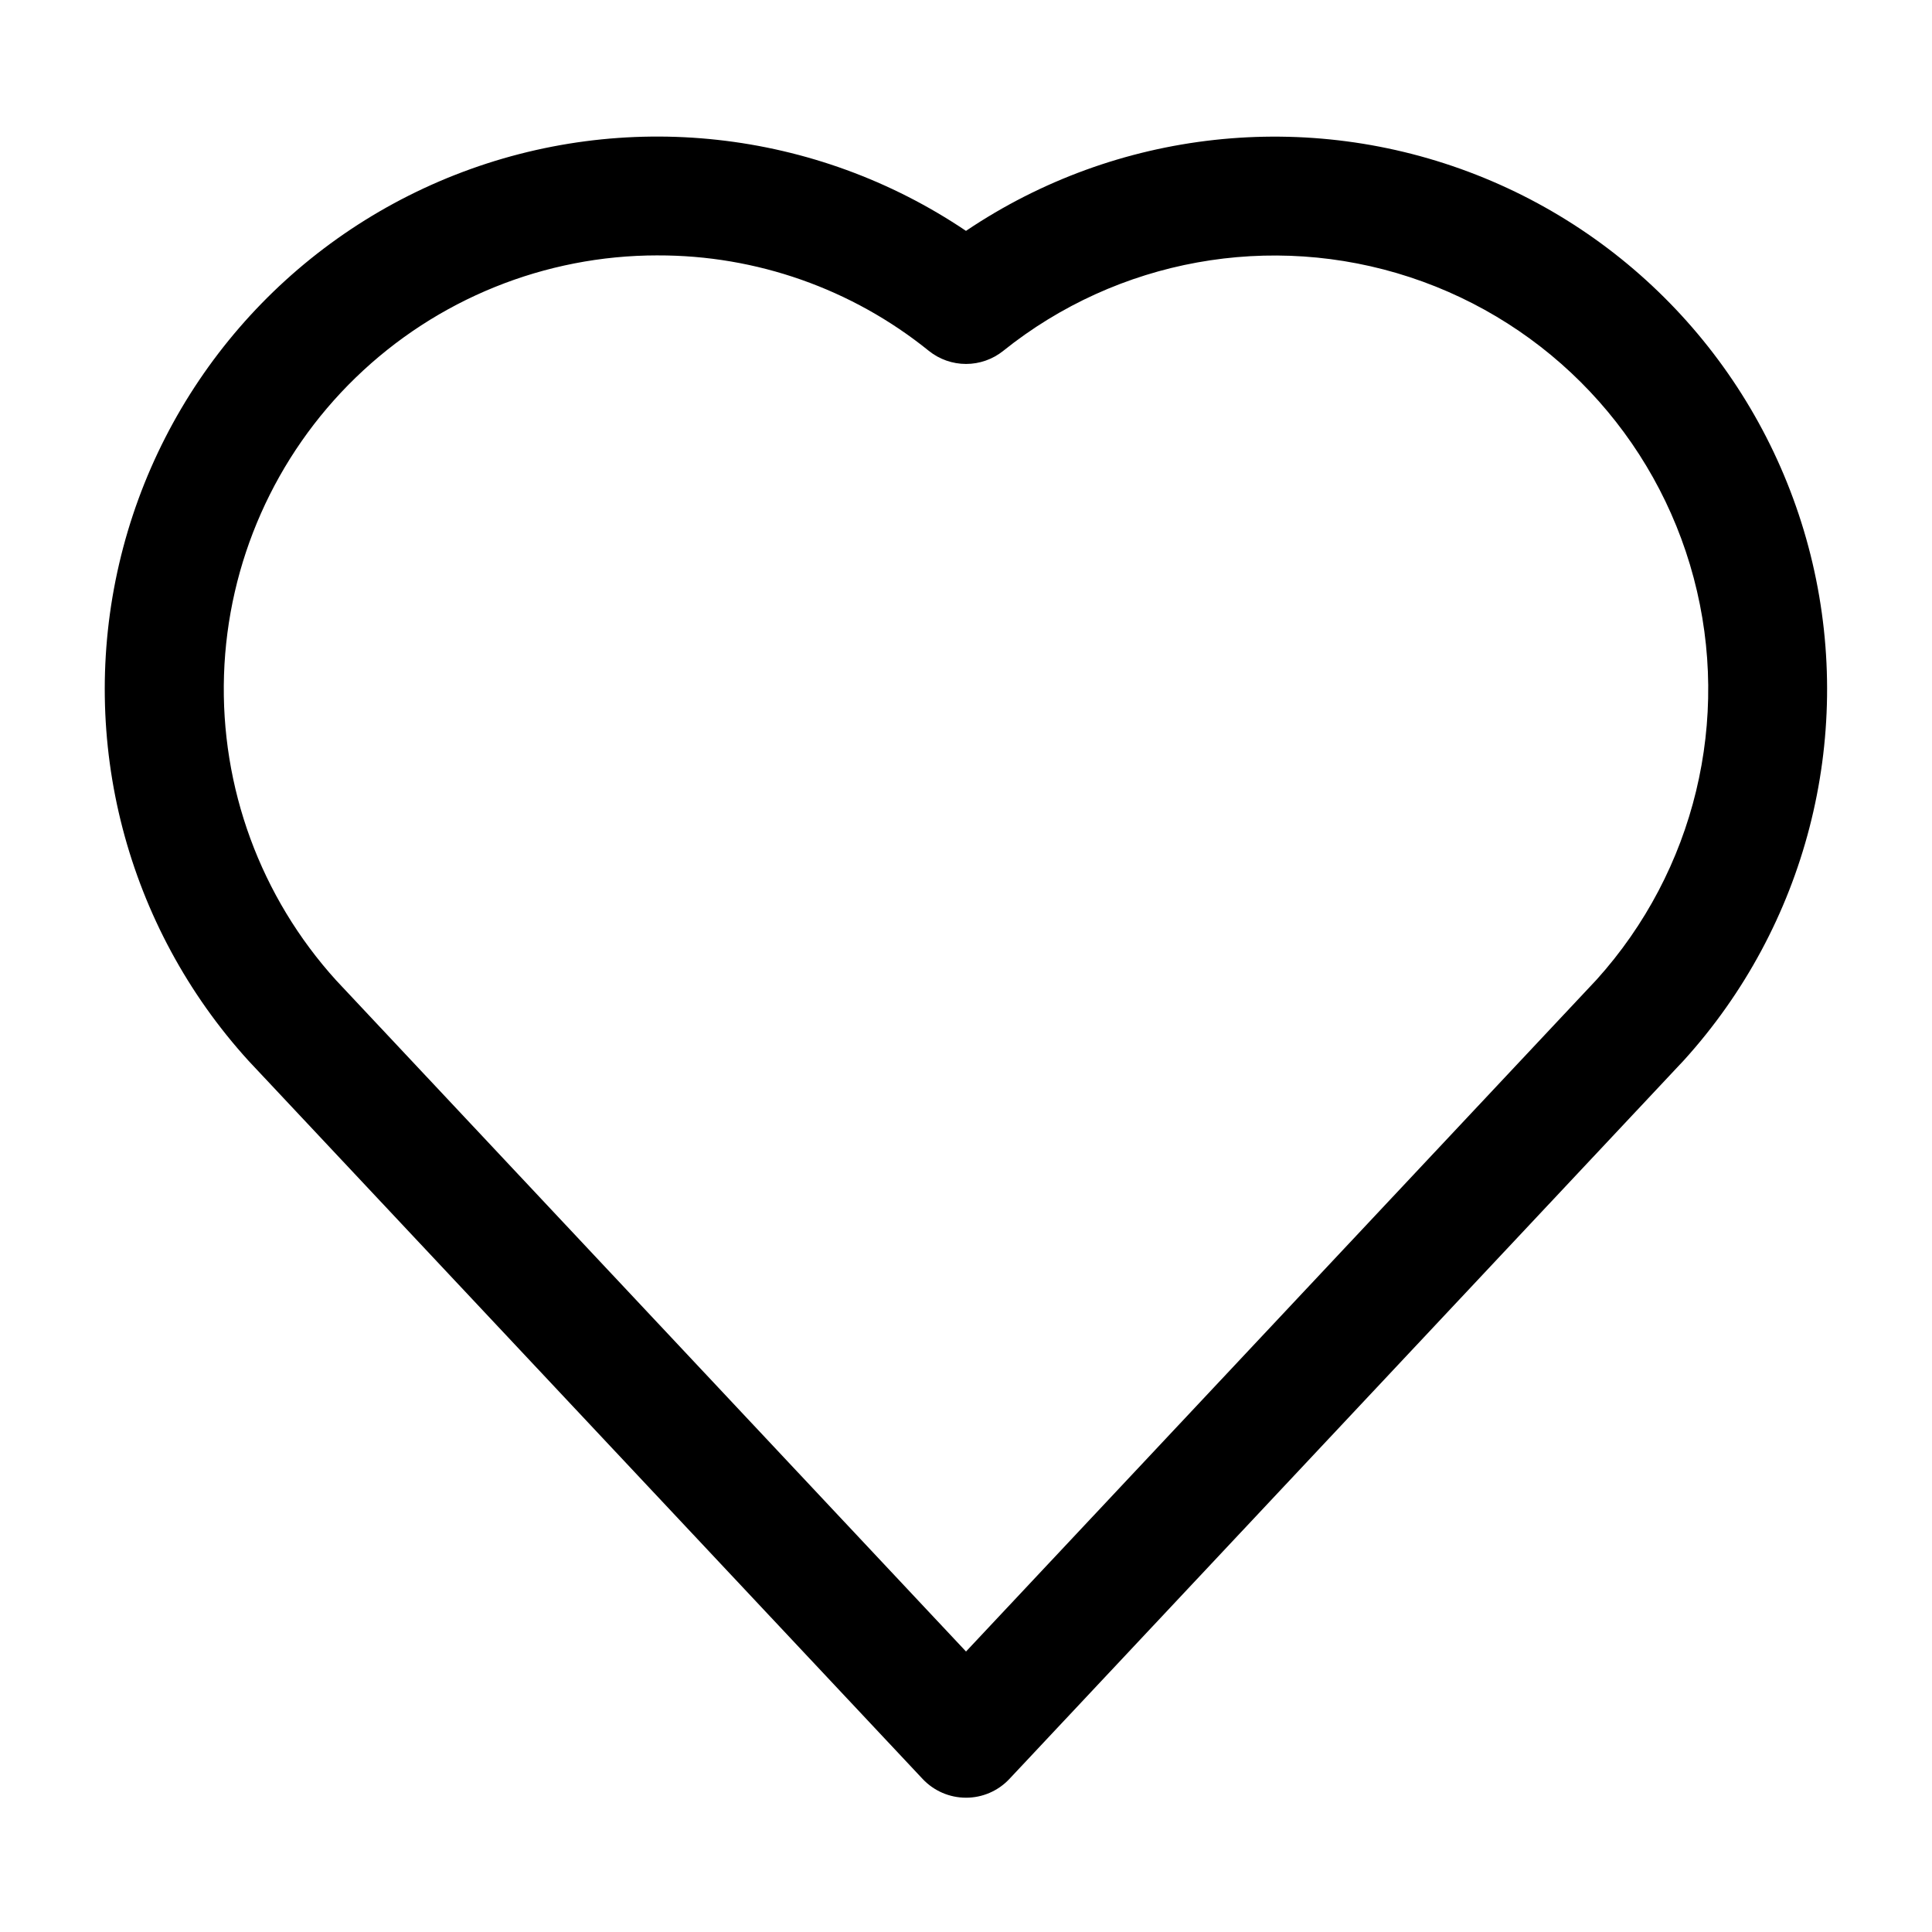 <?xml version="1.0" encoding="UTF-8"?>
<!-- Uploaded to: ICON Repo, www.svgrepo.com, Generator: ICON Repo Mixer Tools -->
<svg fill="#000000" width="800px" height="800px" version="1.1" viewBox="144 144 512 512" xmlns="http://www.w3.org/2000/svg">
 <path d="m400 620.41c-4.348 0.004-8.5-1.793-11.48-4.957l-178.6-190.27c-32.426-35.609-45.262-84.887-34.34-131.79 10.926-46.902 44.215-85.438 89.035-103.05 44.824-17.621 95.441-12.07 135.38 14.84 39.91-26.879 90.48-32.43 135.27-14.852 44.793 17.578 78.09 56.039 89.07 102.89 10.98 46.848-1.758 96.102-34.074 131.75l-178.79 190.5c-2.981 3.16-7.133 4.949-11.477 4.941zm-81.746-408.73c-29.84-0.004-58.512 11.594-79.953 32.348-21.441 20.75-33.969 49.031-34.938 78.852-0.969 29.824 9.699 58.855 29.75 80.957l166.89 177.83 167.11-178.05c26.031-28.863 35.711-68.922 25.73-106.48-9.98-37.562-38.266-67.535-75.188-79.676-36.922-12.137-77.473-4.789-107.79 19.523-2.797 2.242-6.273 3.465-9.855 3.465-3.586 0-7.062-1.223-9.855-3.465-20.348-16.441-45.73-25.375-71.891-25.301z"/>
</svg>